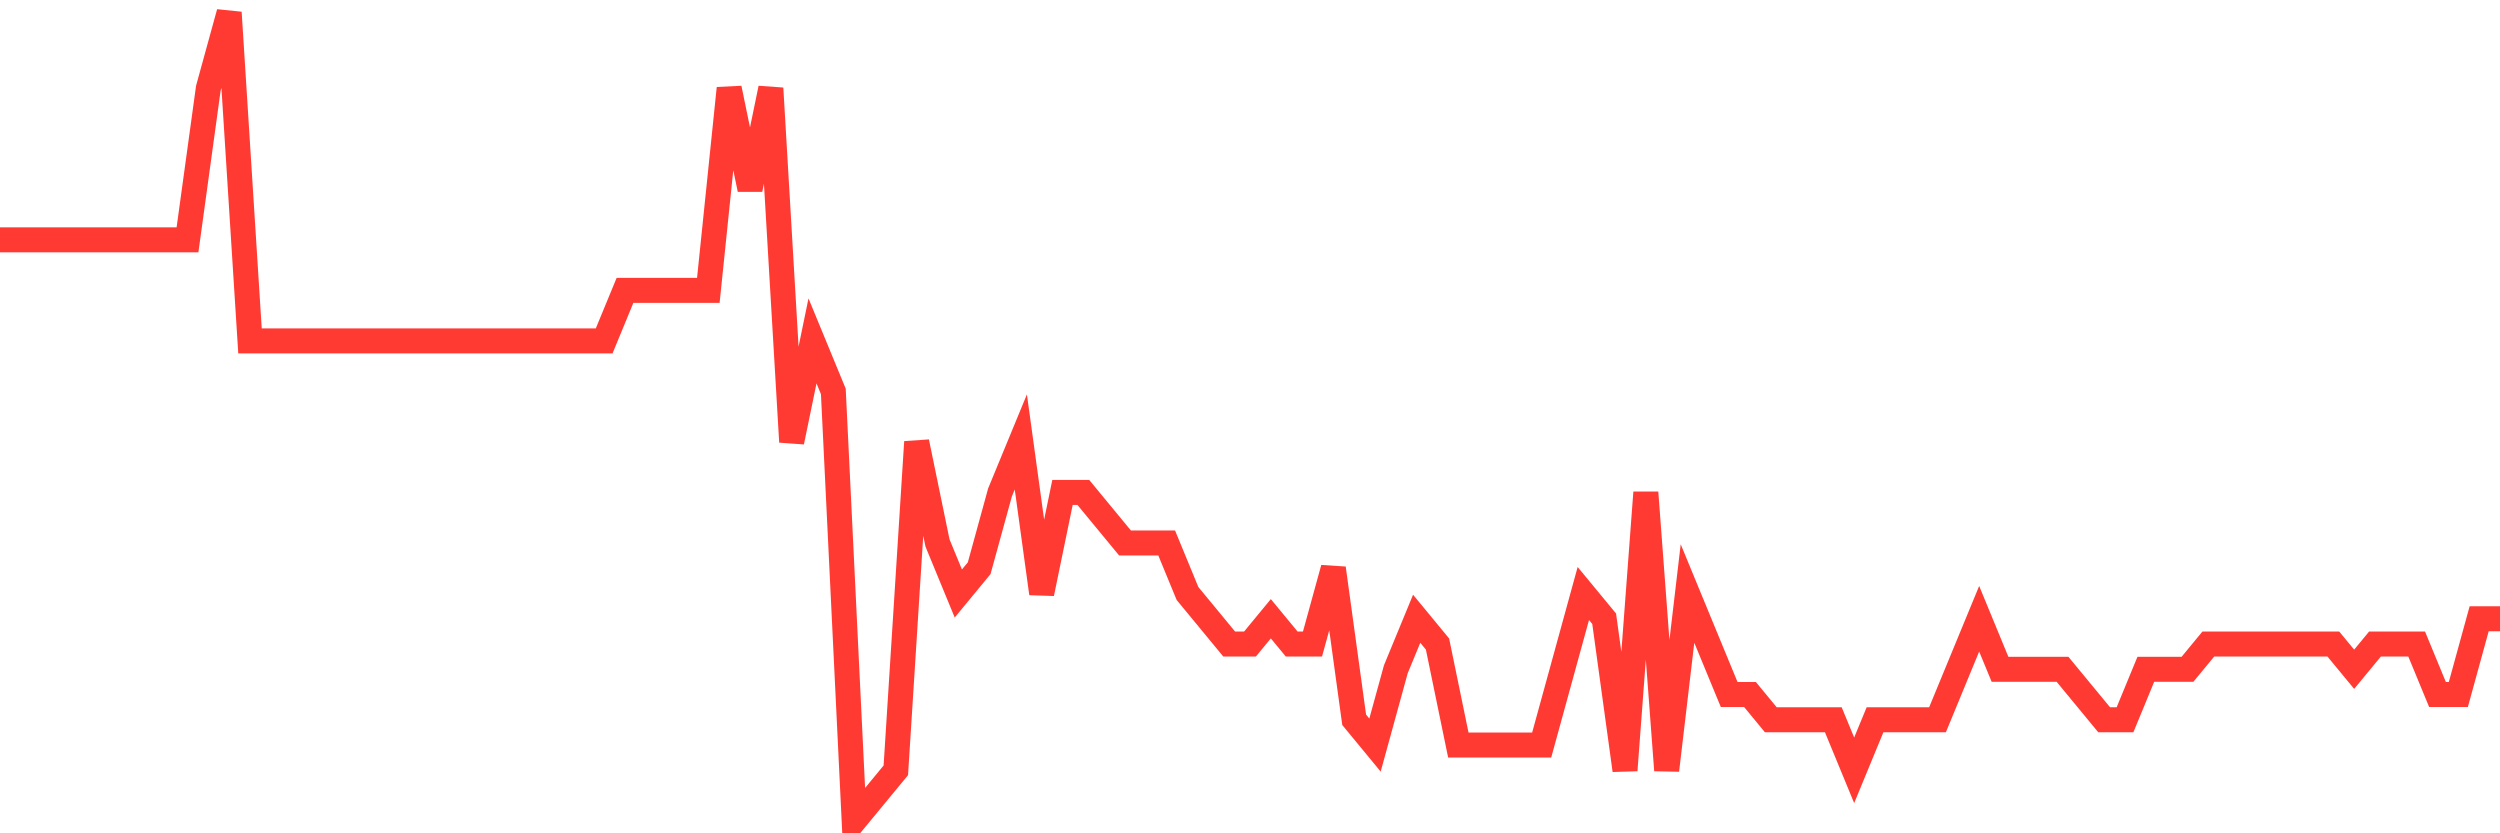 <svg
  xmlns="http://www.w3.org/2000/svg"
  xmlns:xlink="http://www.w3.org/1999/xlink"
  width="120"
  height="40"
  viewBox="0 0 120 40"
  preserveAspectRatio="none"
>
  <polyline
    points="0,11.512 1,11.512 2,11.512 3,11.512 4,11.512 5,11.512 6,11.512 7,11.512 8,11.512 9,11.512 10,4.237 11,0.6 12,16.363 13,16.363 14,16.363 15,16.363 16,16.363 17,16.363 18,16.363 19,16.363 20,16.363 21,16.363 22,16.363 23,16.363 24,16.363 25,16.363 26,16.363 27,16.363 28,16.363 29,16.363 30,13.938 31,13.938 32,13.938 33,13.938 34,13.938 35,4.237 36,9.088 37,4.237 38,21.212 39,16.363 40,18.788 41,39.4 42,38.188 43,36.975 44,21.212 45,26.062 46,28.488 47,27.275 48,23.637 49,21.212 50,28.488 51,23.637 52,23.637 53,24.85 54,26.062 55,26.062 56,26.062 57,28.488 58,29.7 59,30.913 60,30.913 61,29.7 62,30.913 63,30.913 64,27.275 65,34.55 66,35.763 67,32.125 68,29.7 69,30.913 70,35.763 71,35.763 72,35.763 73,35.763 74,35.763 75,32.125 76,28.488 77,29.7 78,36.975 79,23.637 80,36.975 81,28.488 82,30.913 83,33.337 84,33.337 85,34.55 86,34.55 87,34.55 88,34.55 89,36.975 90,34.55 91,34.55 92,34.55 93,34.55 94,32.125 95,29.7 96,32.125 97,32.125 98,32.125 99,32.125 100,33.337 101,34.55 102,34.55 103,32.125 104,32.125 105,32.125 106,30.913 107,30.913 108,30.913 109,30.913 110,30.913 111,30.913 112,30.913 113,32.125 114,30.913 115,30.913 116,30.913 117,33.337 118,33.337 119,29.7 120,29.7"
    fill="none"
    stroke="#ff3a33"
    stroke-width="1.2"
  >
  </polyline>
</svg>